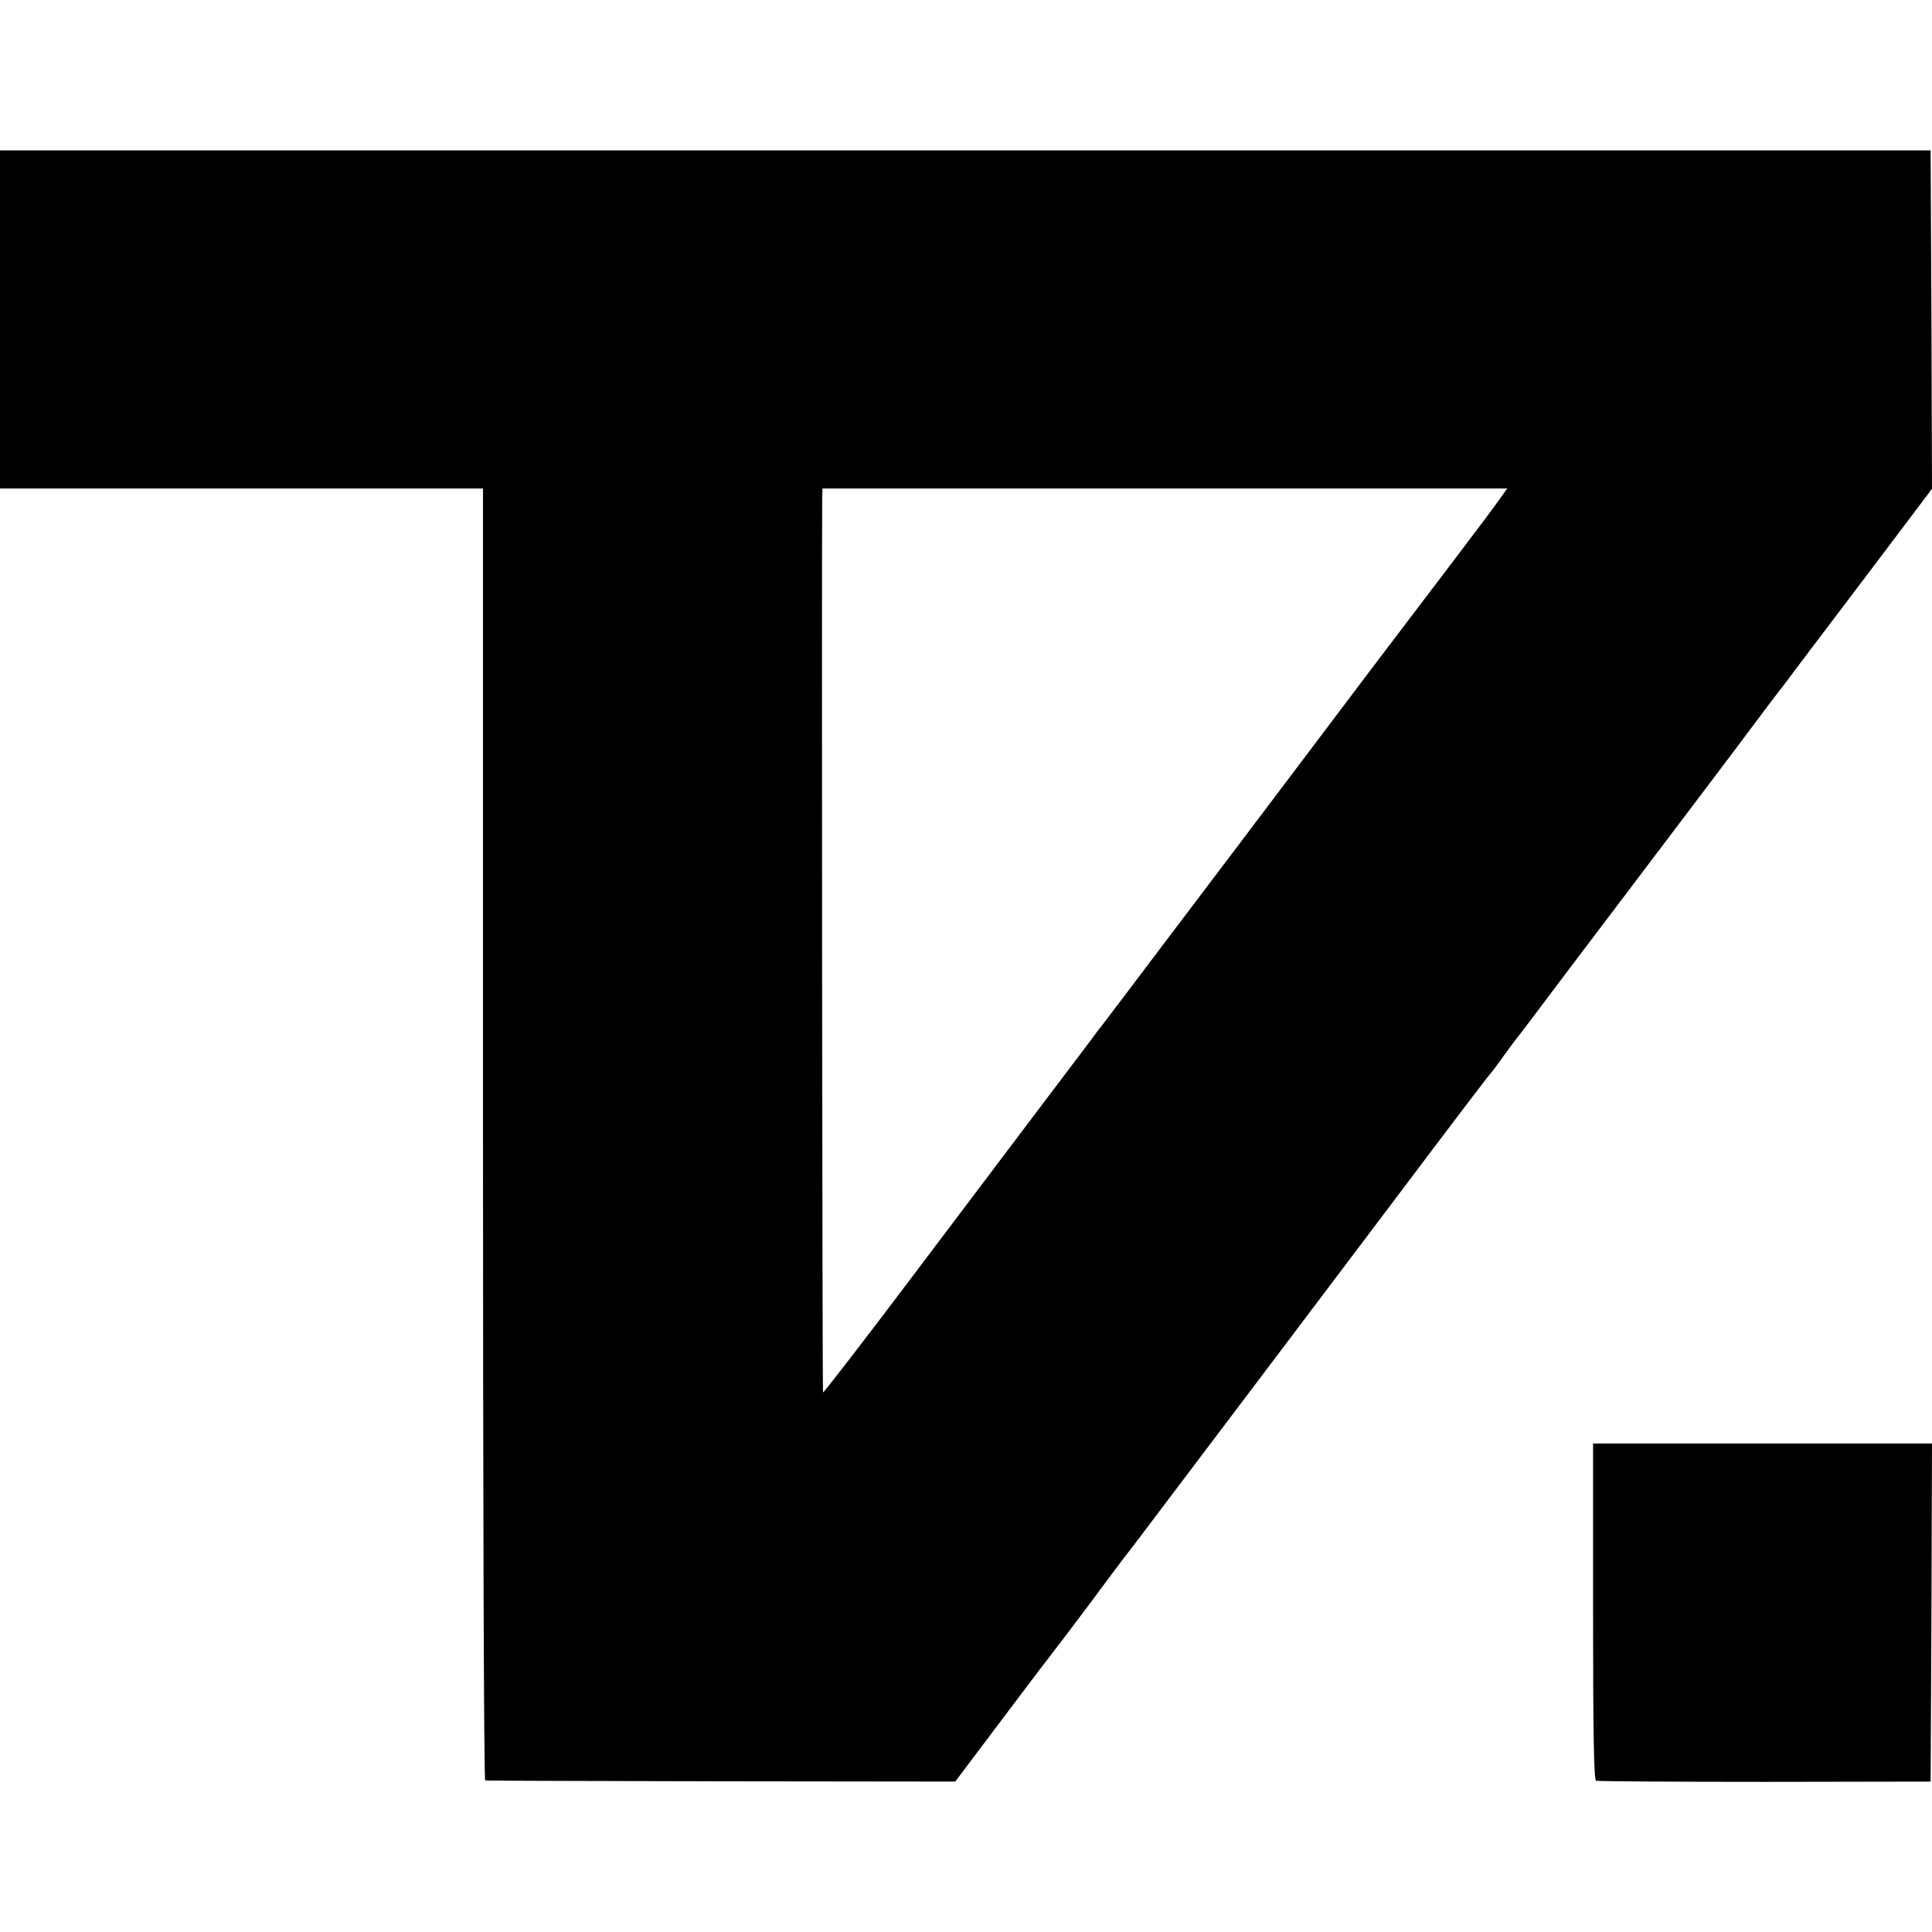 <?xml version="1.0" standalone="no"?>
<!DOCTYPE svg PUBLIC "-//W3C//DTD SVG 20010904//EN"
 "http://www.w3.org/TR/2001/REC-SVG-20010904/DTD/svg10.dtd">
<svg version="1.0" xmlns="http://www.w3.org/2000/svg"
 width="700pt" height="700pt" viewBox="0 0 700 700"
 preserveAspectRatio="xMidYMid meet">
<g transform="translate(0,700) scale(0.1,-0.1)"
fill="#000000" stroke="none">
<path d="M0 5843 l0 -613 875 0 875 0 0 -2340 c0 -1287 3 -2341 8 -2341 4 -1
389 -2 855 -3 l848 -1 177 235 c97 129 179 237 182 240 3 3 59 77 125 165 65
88 123 165 127 170 5 6 18 23 31 40 250 330 700 927 959 1270 182 242 334 442
338 445 3 3 24 30 45 60 22 30 45 62 52 70 7 8 92 121 189 250 98 129 239 316
314 415 75 99 206 272 291 385 84 113 159 212 166 220 6 8 27 35 45 60 19 25
97 128 174 230 77 102 182 240 232 307 l92 122 -2 613 -3 613 -3497 0 -3498 0
0 -612z m5431 -655 c-17 -24 -85 -115 -152 -203 -67 -88 -209 -275 -315 -415
-195 -258 -332 -441 -729 -965 -120 -159 -228 -302 -239 -316 -12 -15 -29 -37
-38 -50 -10 -13 -87 -116 -173 -229 -85 -113 -300 -397 -477 -632 -177 -235
-324 -425 -326 -423 -3 3 -5 3074 -3 3243 l1 32 1240 0 1241 0 -30 -42z"/>
<path d="M5772 1161 c0 -452 3 -611 11 -613 7 -2 282 -4 612 -4 l600 1 3 613
2 612 -614 0 -614 0 0 -609z"/>
</g>
</svg>
